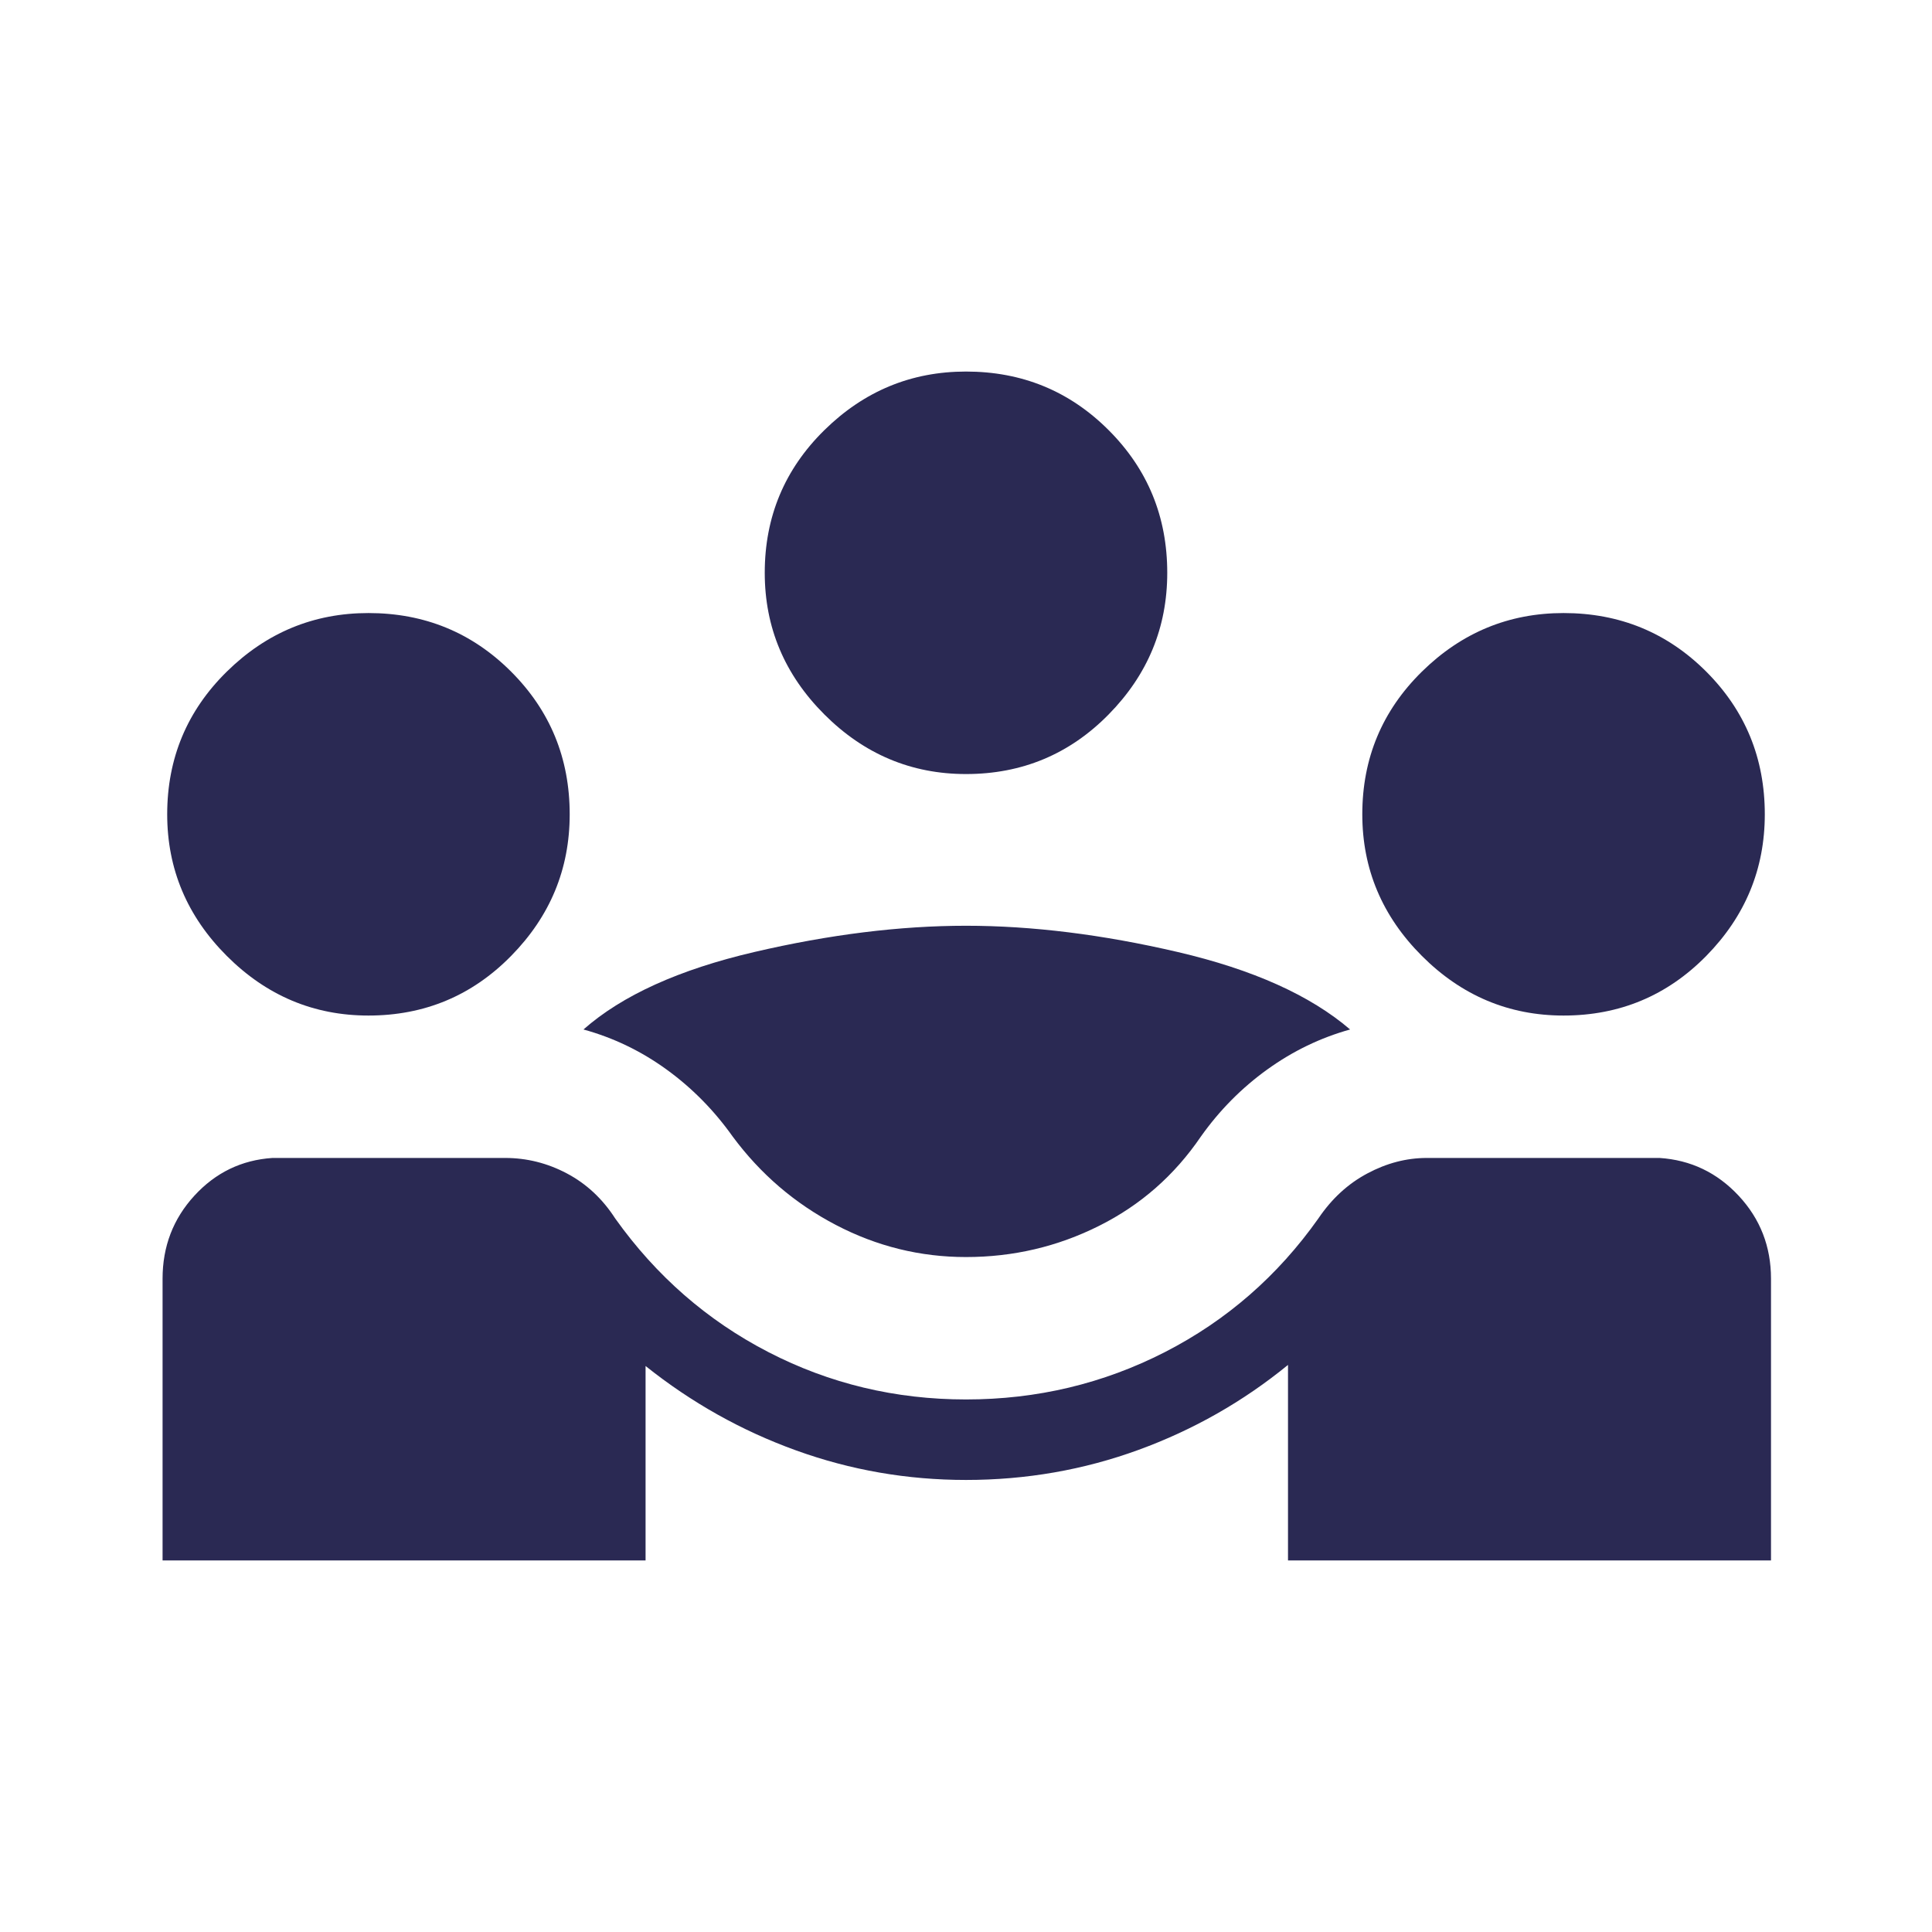 <svg width="48" height="48" viewBox="0 0 48 48" fill="none" xmlns="http://www.w3.org/2000/svg">
<path d="M4.039 38.769V31.769C4.039 30.969 4.302 30.282 4.829 29.707C5.356 29.133 6.002 28.82 6.769 28.769H12.55C13.088 28.769 13.6 28.897 14.085 29.154C14.569 29.41 14.969 29.783 15.285 30.273C16.303 31.701 17.571 32.808 19.091 33.593C20.61 34.377 22.246 34.769 24 34.769C25.762 34.769 27.409 34.377 28.941 33.593C30.473 32.808 31.744 31.701 32.754 30.273C33.085 29.783 33.49 29.41 33.971 29.154C34.452 28.897 34.945 28.769 35.45 28.769H41.231C42.005 28.82 42.66 29.133 43.196 29.707C43.732 30.282 44 30.969 44 31.769V38.769H32V33.911C30.885 34.822 29.646 35.526 28.283 36.023C26.92 36.52 25.492 36.769 24 36.769C22.541 36.769 21.135 36.525 19.781 36.036C18.427 35.548 17.18 34.849 16.039 33.938V38.769H4.039ZM24 31.231C22.862 31.231 21.784 30.965 20.766 30.433C19.748 29.901 18.894 29.169 18.204 28.238C17.74 27.584 17.192 27.029 16.56 26.571C15.928 26.113 15.24 25.782 14.496 25.577C15.46 24.728 16.876 24.087 18.743 23.652C20.609 23.217 22.362 23 24 23C25.638 23 27.391 23.217 29.258 23.652C31.124 24.087 32.553 24.728 33.543 25.577C32.807 25.782 32.121 26.113 31.485 26.571C30.849 27.029 30.299 27.584 29.835 28.238C29.178 29.203 28.335 29.942 27.304 30.457C26.273 30.973 25.172 31.231 24 31.231ZM9.154 25.231C7.795 25.231 6.622 24.737 5.635 23.75C4.648 22.763 4.154 21.59 4.154 20.231C4.154 18.839 4.648 17.657 5.635 16.686C6.622 15.716 7.795 15.231 9.154 15.231C10.546 15.231 11.728 15.716 12.698 16.686C13.669 17.657 14.154 18.839 14.154 20.231C14.154 21.59 13.669 22.763 12.698 23.75C11.728 24.737 10.546 25.231 9.154 25.231ZM38.846 25.231C37.487 25.231 36.314 24.737 35.327 23.75C34.34 22.763 33.846 21.59 33.846 20.231C33.846 18.839 34.34 17.657 35.327 16.686C36.314 15.716 37.487 15.231 38.846 15.231C40.238 15.231 41.42 15.716 42.391 16.686C43.361 17.657 43.846 18.839 43.846 20.231C43.846 21.59 43.361 22.763 42.391 23.75C41.42 24.737 40.238 25.231 38.846 25.231ZM24 19.231C22.641 19.231 21.468 18.737 20.481 17.75C19.494 16.763 19 15.59 19 14.231C19 12.839 19.494 11.657 20.481 10.687C21.468 9.716 22.641 9.231 24 9.231C25.392 9.231 26.574 9.716 27.544 10.687C28.515 11.657 29 12.839 29 14.231C29 15.59 28.515 16.763 27.544 17.75C26.574 18.737 25.392 19.231 24 19.231Z" fill="#2A2953"/>
</svg>
